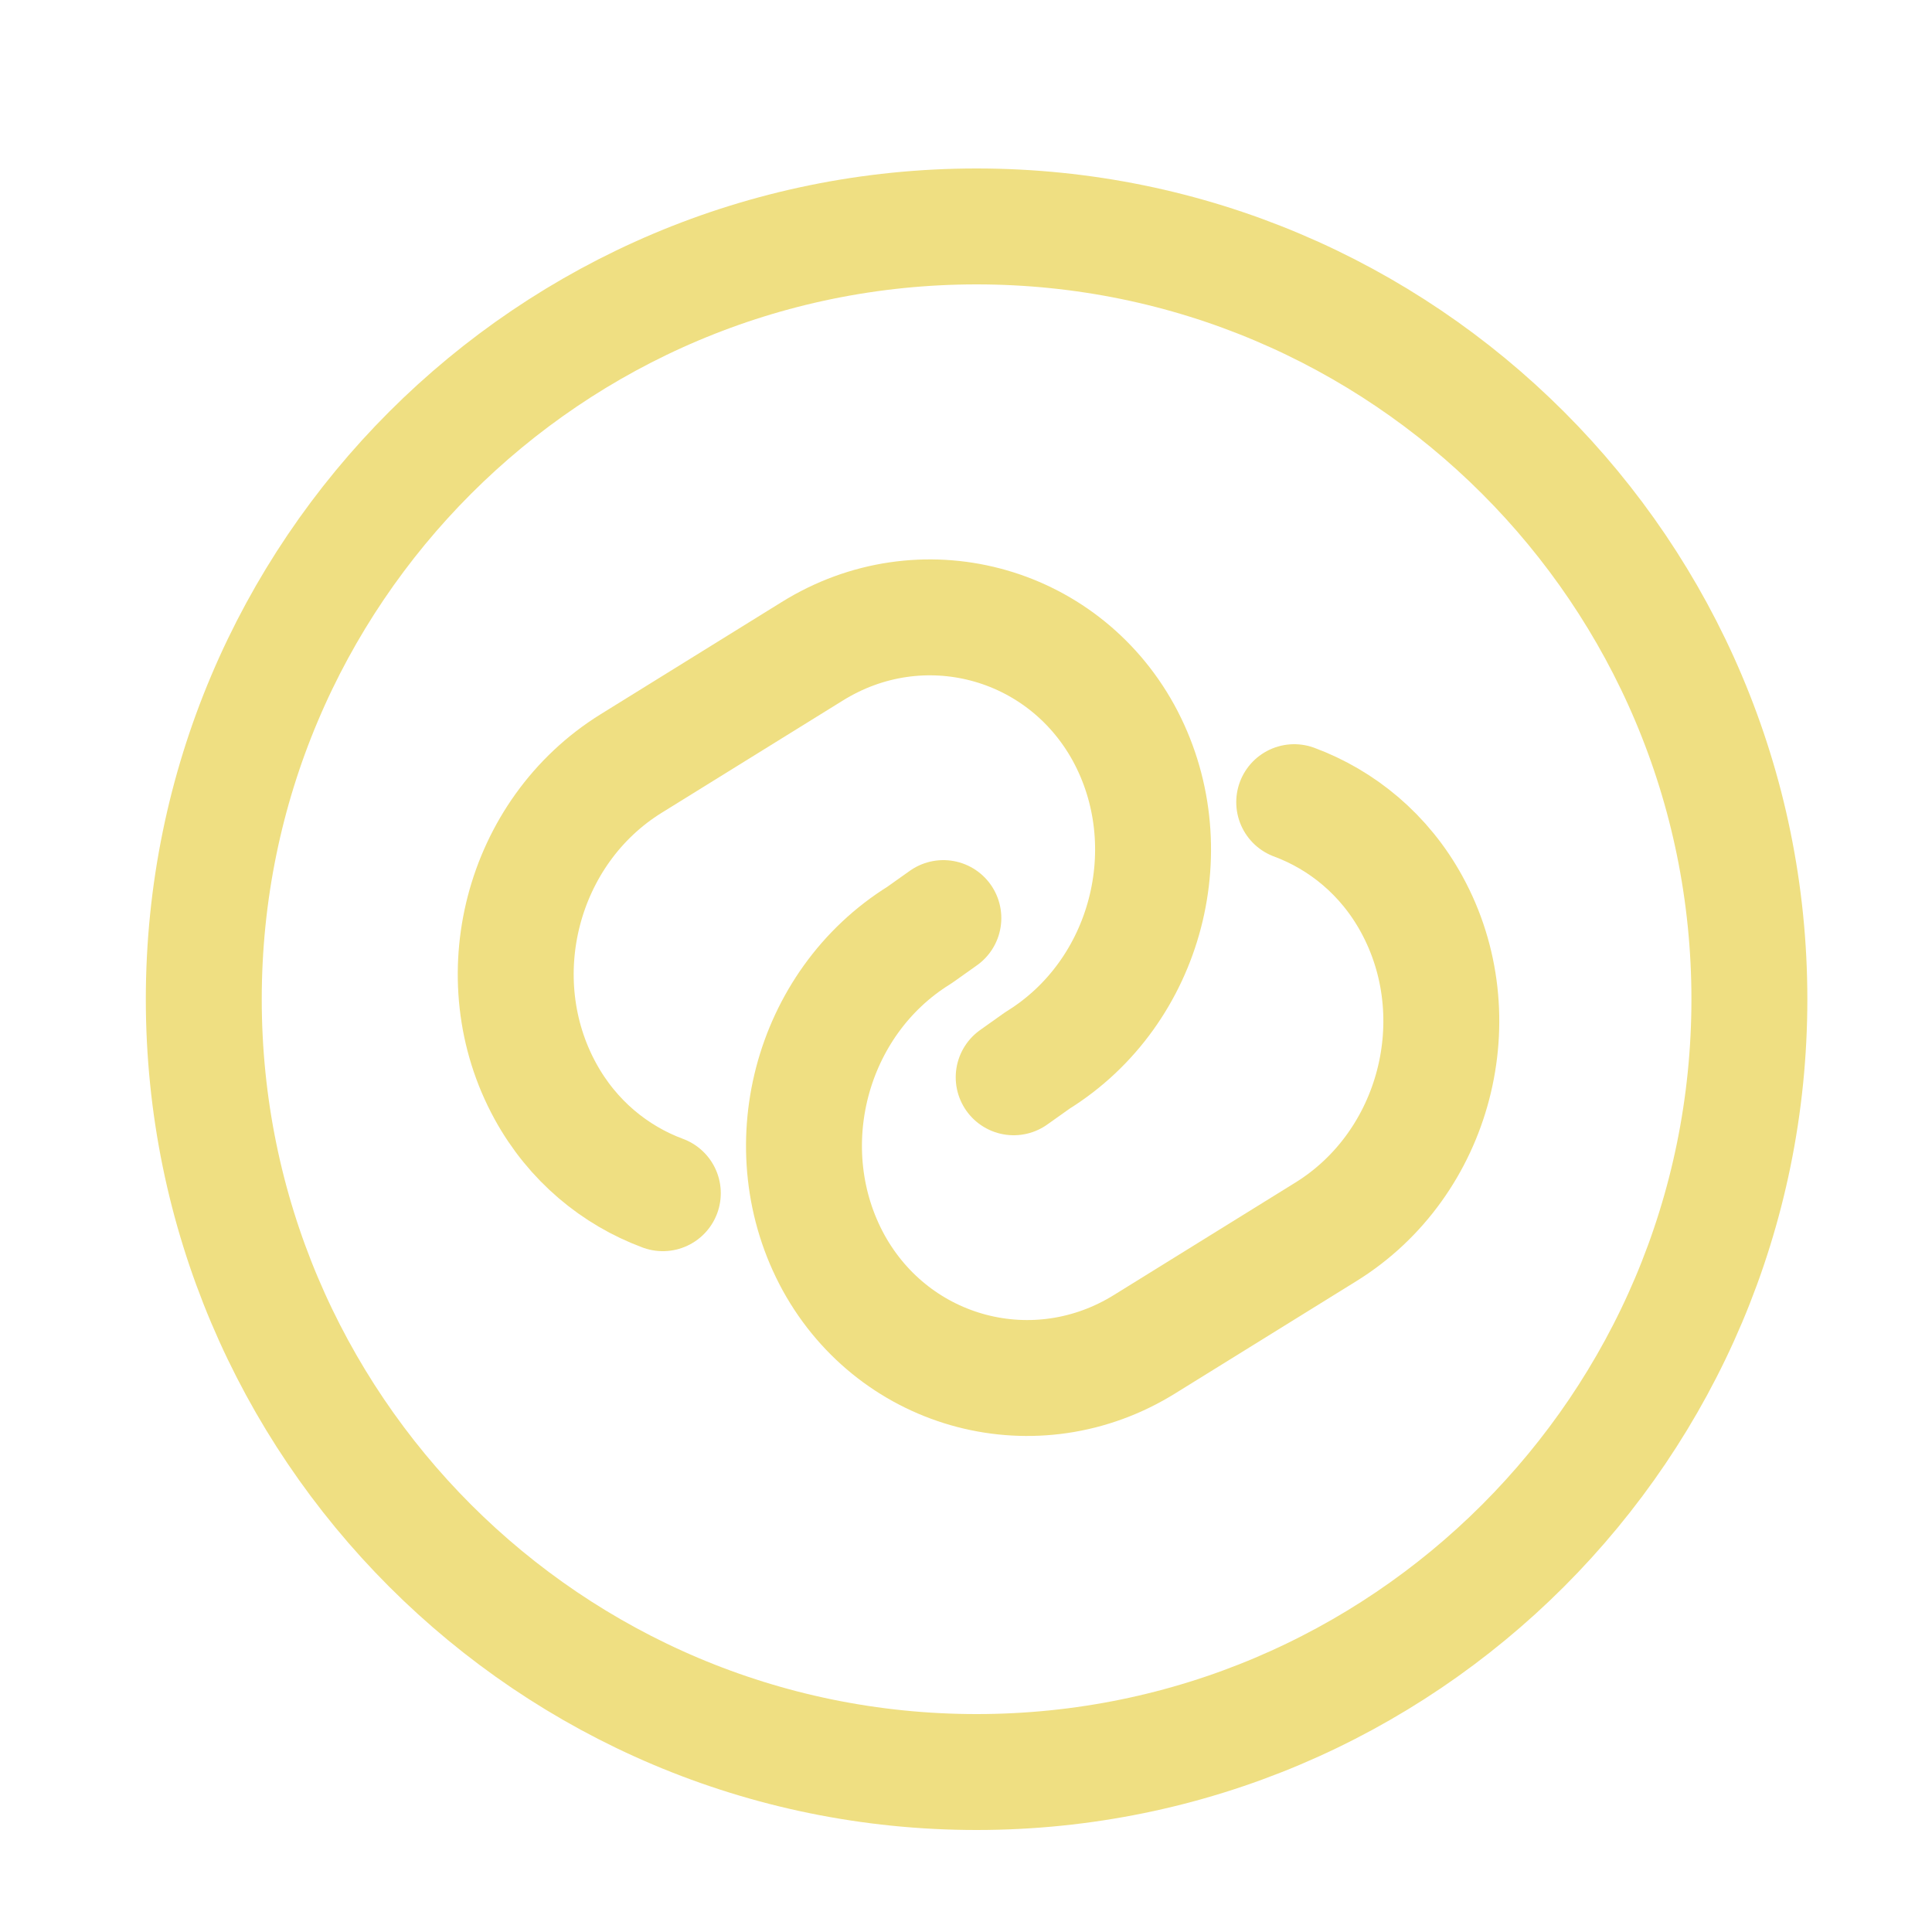 <?xml version="1.0" encoding="UTF-8"?>
<svg xmlns="http://www.w3.org/2000/svg" width="25" height="25" viewBox="0 0 25 25" fill="none">
  <path d="M8.577 15.44C7.957 15.21 7.407 14.76 7.057 14.12C6.257 12.66 6.747 10.76 8.167 9.88L10.507 8.43C11.917 7.55 13.737 8.03 14.537 9.48C15.337 10.94 14.847 12.84 13.427 13.72L13.117 13.94" stroke="#EFDF82" stroke-width="1.5" stroke-linecap="round" stroke-linejoin="round"></path>
  <path d="M16.747 10.38C17.367 10.61 17.917 11.06 18.267 11.7C19.067 13.16 18.577 15.06 17.157 15.94L14.817 17.39C13.407 18.27 11.587 17.79 10.787 16.34C9.987 14.88 10.477 12.98 11.897 12.1L12.207 11.88" stroke="#EFDF82" stroke-width="1.5" stroke-linecap="round" stroke-linejoin="round"></path>
  <path d="M12.637 22.93C18.16 22.93 22.637 18.453 22.637 12.93C22.637 7.407 18.16 2.93 12.637 2.93C7.114 2.93 2.637 7.407 2.637 12.93C2.637 18.453 7.114 22.93 12.637 22.93Z" stroke="#EFDF82" stroke-width="1.5" stroke-linecap="round" stroke-linejoin="round"></path>
</svg>
